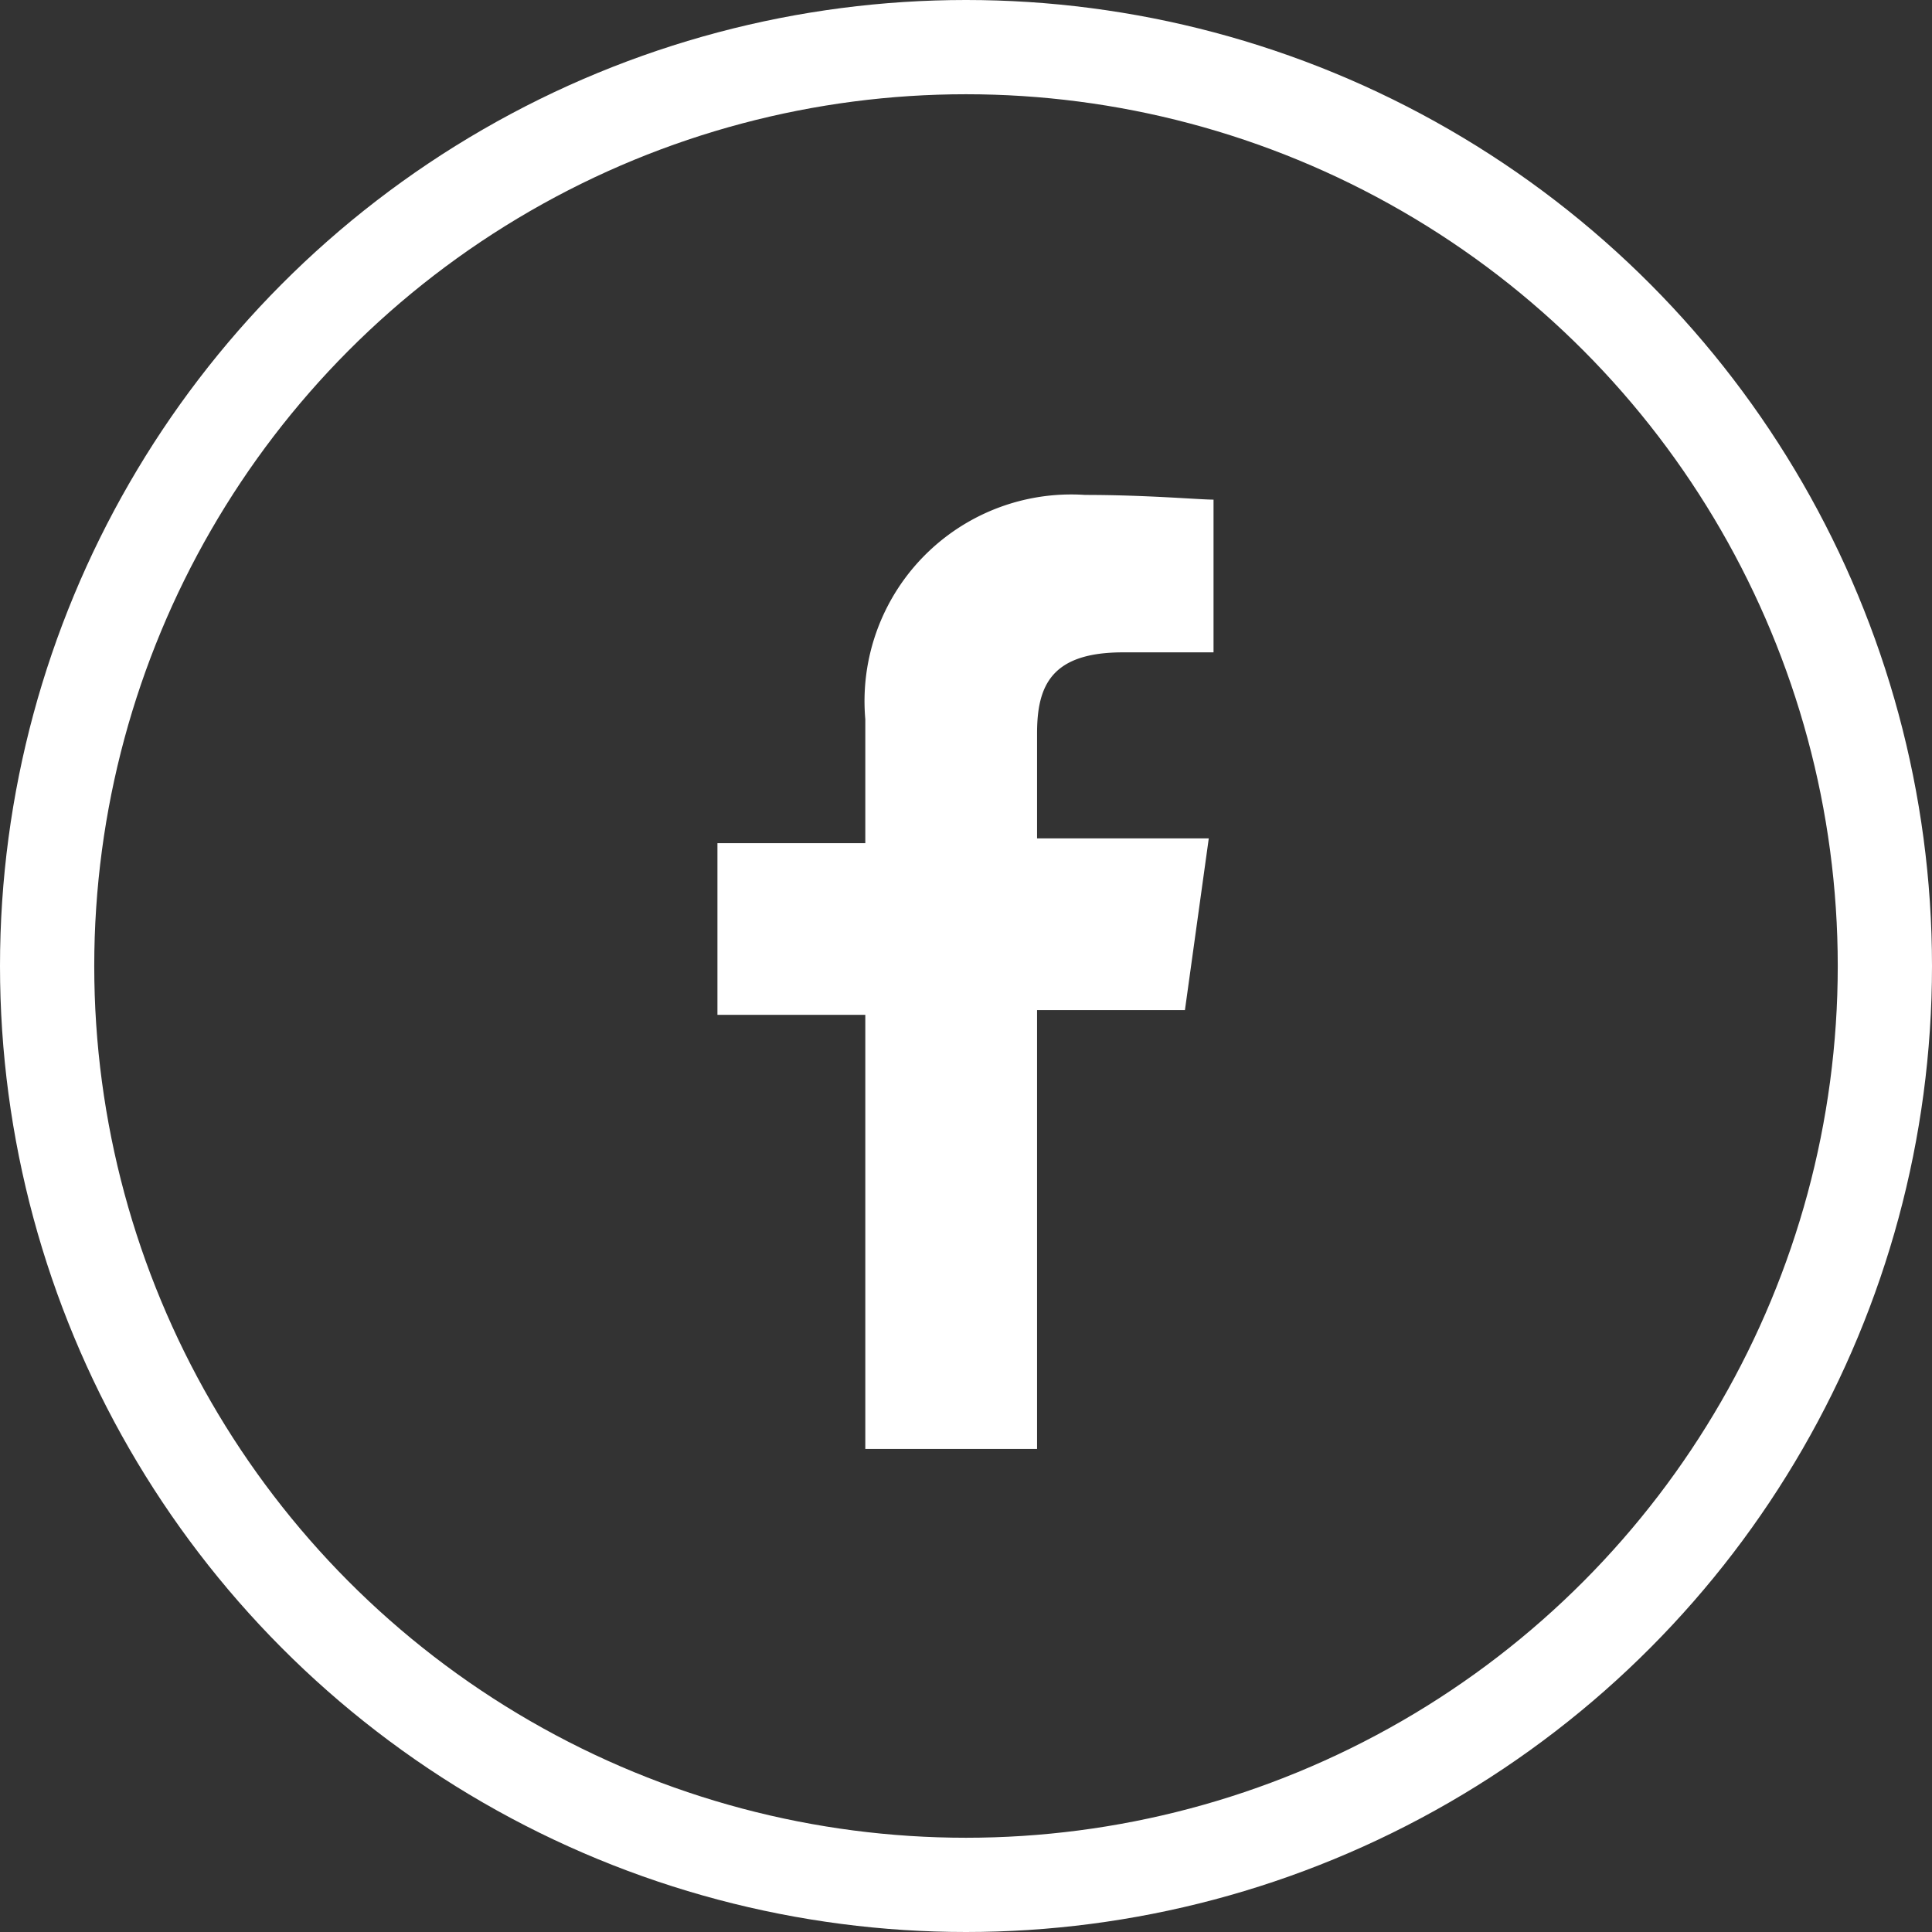 <?xml version="1.0" encoding="UTF-8"?> <svg xmlns="http://www.w3.org/2000/svg" data-name="icon - facebook" width="41" height="41"><rect width="100%" height="100%" fill="#333333" stroke="none"/><path d="M22.008 30.648v-9.212h3.138l.506-3.644h-3.644v-2.227c0-1.012.3-1.721 1.822-1.721h1.923v-3.241c-.303 0-1.417-.1-2.728-.1a4.386 4.386 0 00-4.662 4.758v2.632h-3.138v3.644h3.138v9.212h3.645z" fill="#fff" data-name="Group 206"></path><g data-name="Ellipse 16" fill="none" stroke="#fff" stroke-width="2"><circle cx="20.5" cy="20.5" r="20.5" stroke="none"></circle><circle cx="20.5" cy="20.5" r="19.5"></circle></g></svg> 